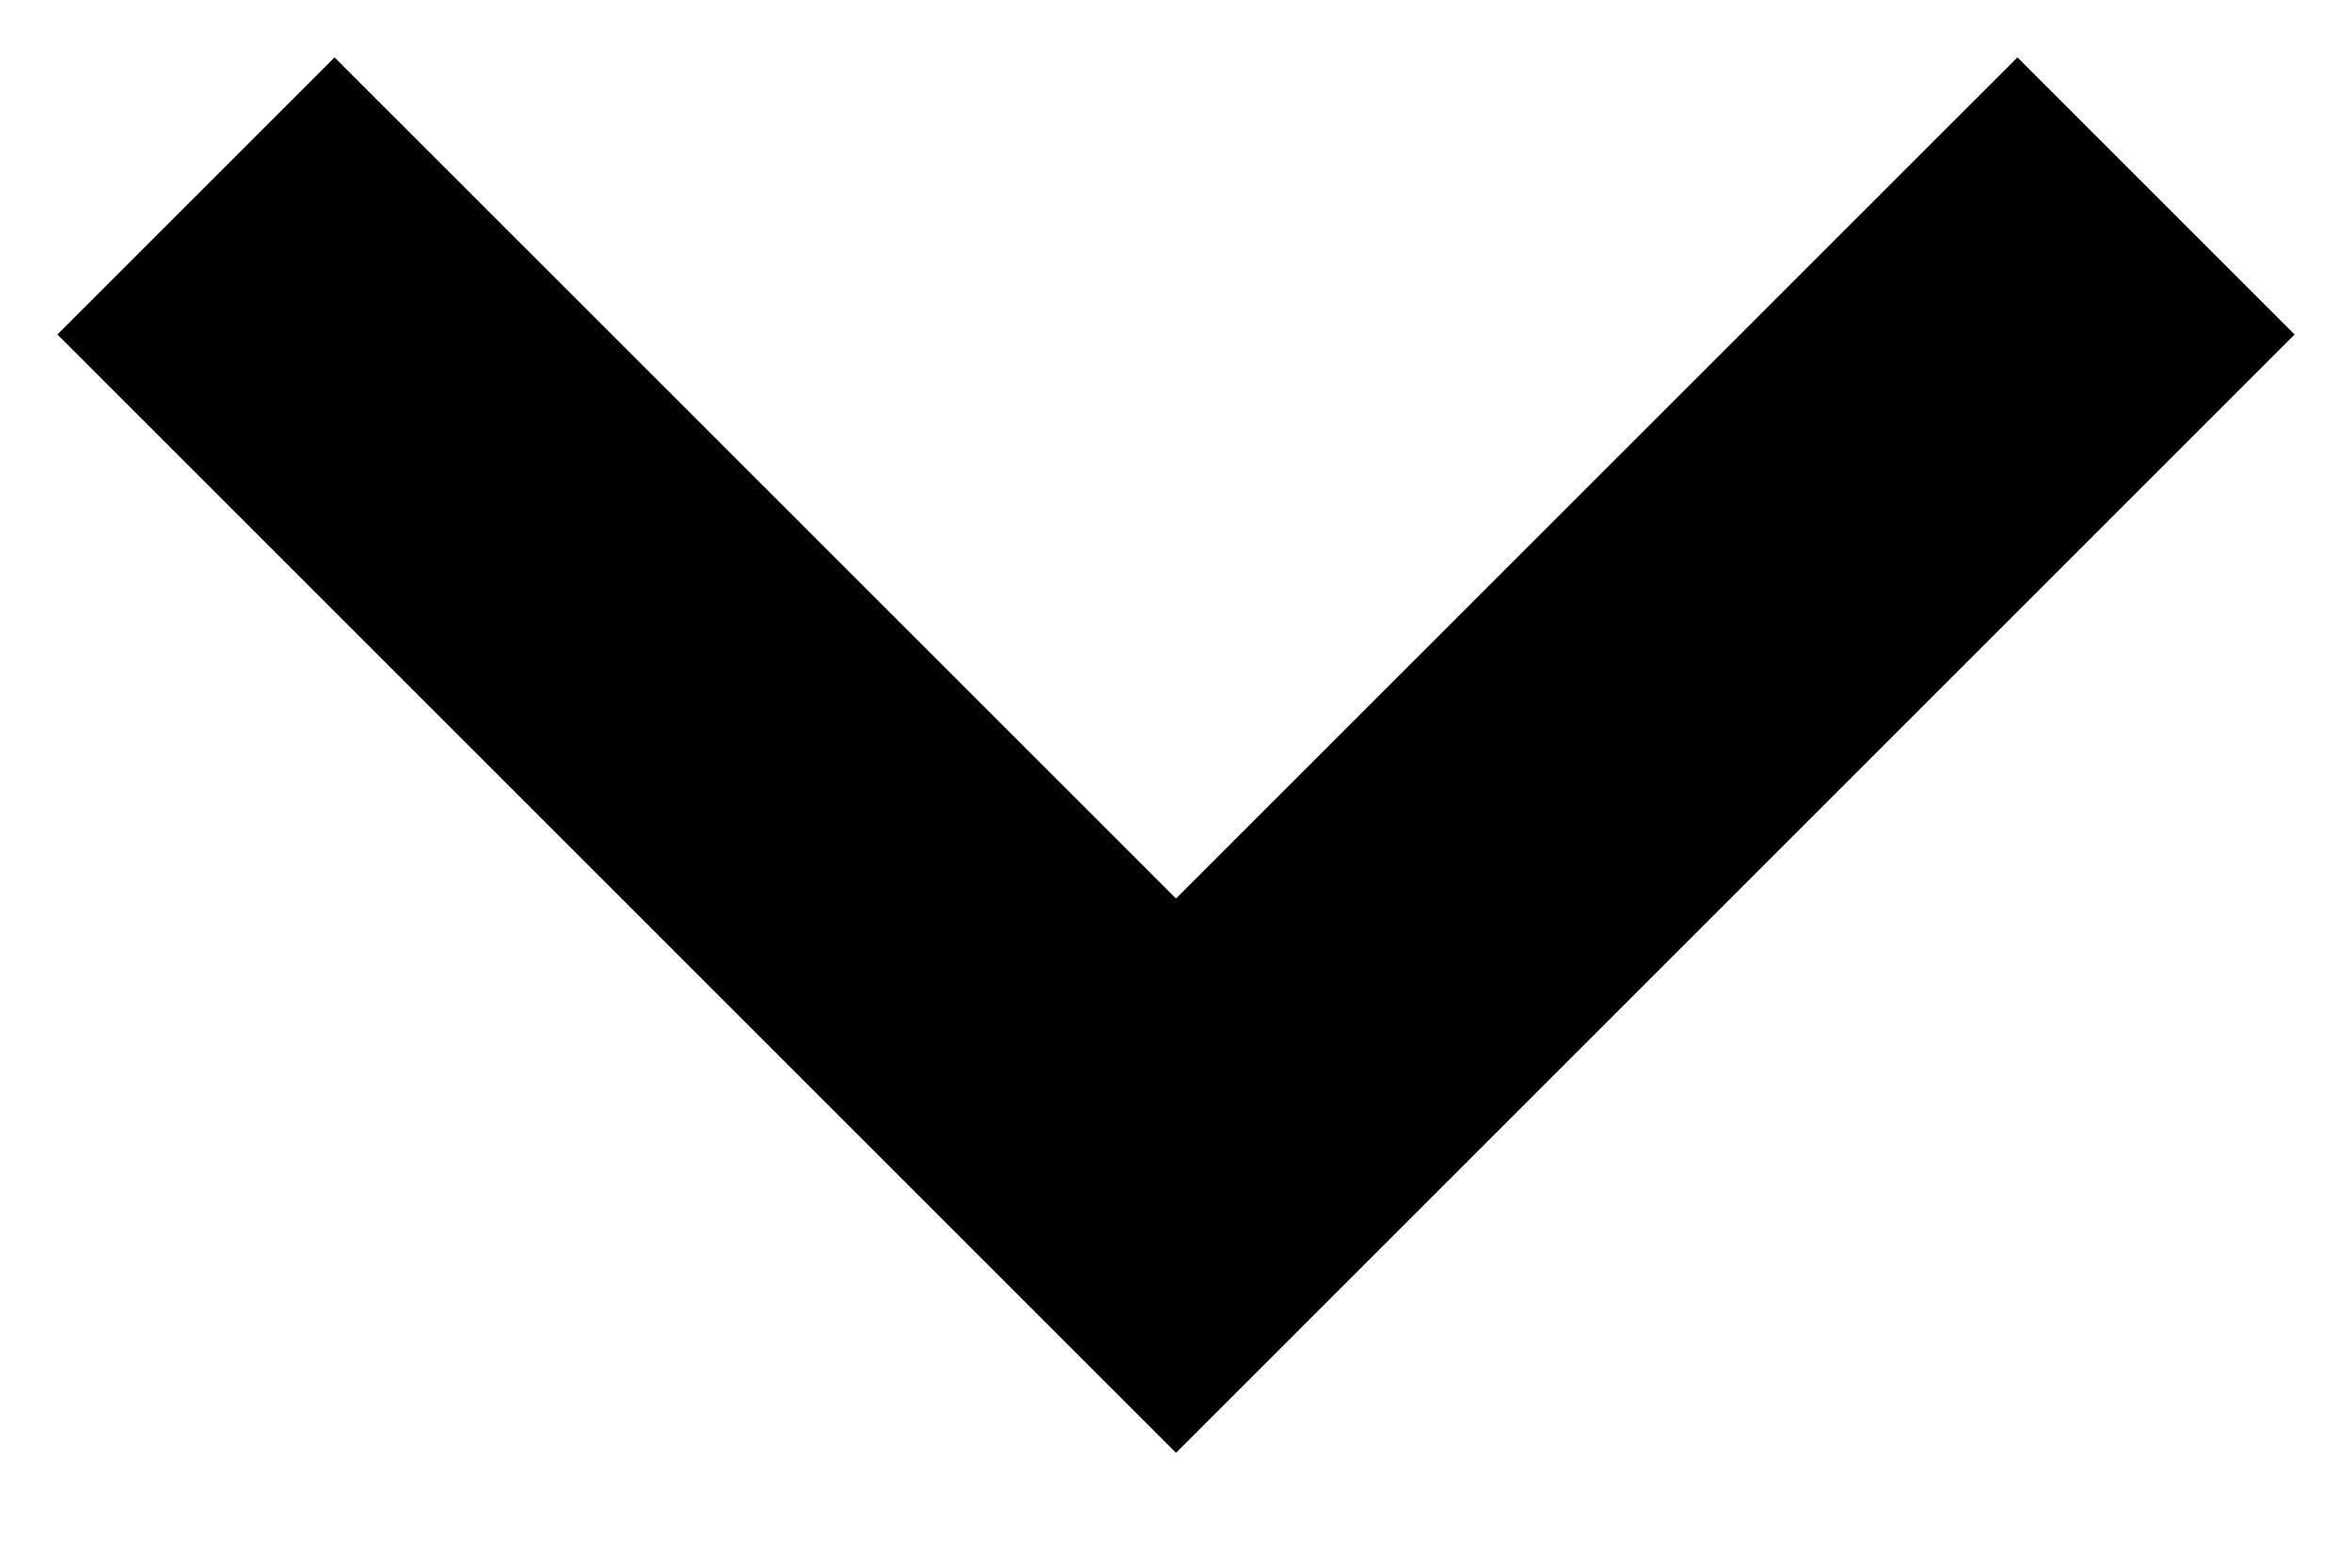 <?xml version="1.0" encoding="UTF-8"?>
<svg width="12px" height="8px" viewBox="0 0 12 8" version="1.1" xmlns="http://www.w3.org/2000/svg" xmlns:xlink="http://www.w3.org/1999/xlink">
    <title>icon/search</title>
    <g id="✏️-Design" stroke="none" stroke-width="1" fill="none" fill-rule="evenodd">
        <g id="A01" transform="translate(-199, -152)" fill="#000000">
            <g id="Group-8" transform="translate(0, 90)">
                <g id="Group-6" transform="translate(30, 40)">
                    <g id="Group" transform="translate(165, 15)">
                        <g id="icon/search" transform="translate(10, 10) rotate(90) translate(-10, -10) ">
                            <polygon id="Path" points="7.293 5.707 8.707 4.293 14.414 10 8.707 15.707 7.293 14.293 11.585 10"></polygon>
                        </g>
                    </g>
                </g>
            </g>
        </g>
    </g>
</svg>